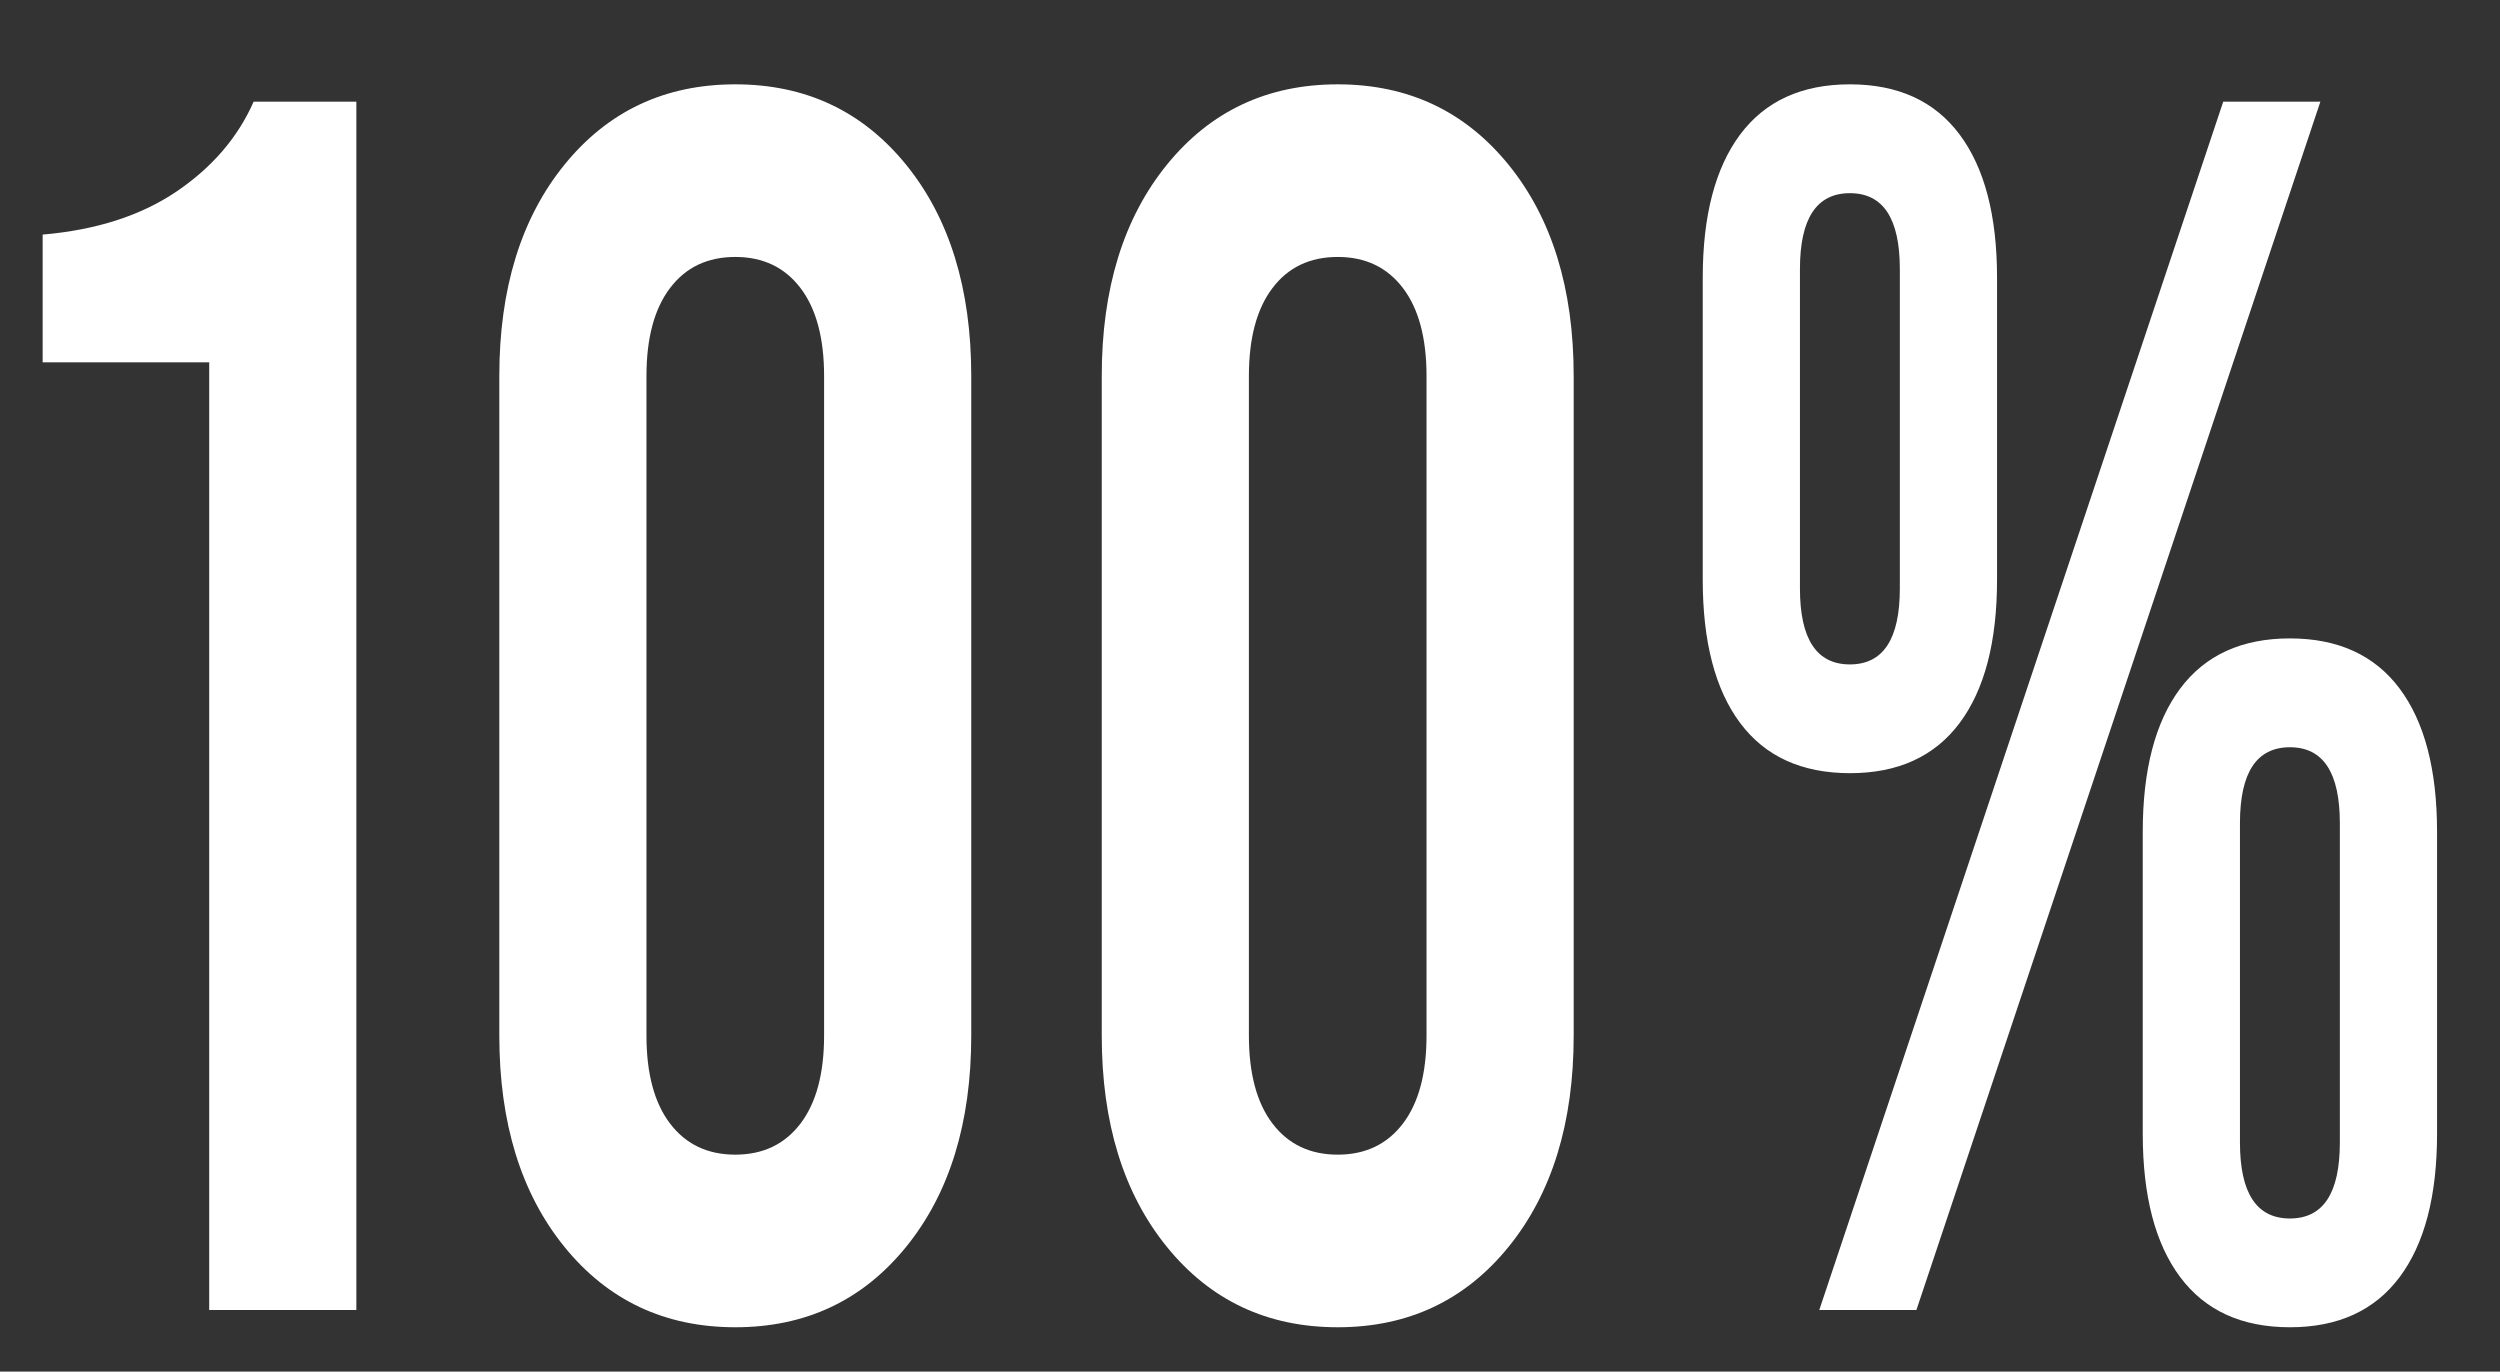<?xml version="1.0" encoding="utf-8"?>
<!-- Generator: Adobe Illustrator 28.0.0, SVG Export Plug-In . SVG Version: 6.00 Build 0)  -->
<svg version="1.1" id="Layer_1" xmlns="http://www.w3.org/2000/svg" xmlns:xlink="http://www.w3.org/1999/xlink" x="0px" y="0px"
	 viewBox="0 0 363.4 199.38" style="enable-background:new 0 0 363.4 199.38;" xml:space="preserve">
<rect x="0" y="0" width="363.4" height="199.38" fill="#333333" stroke="none"/>
<style type="text/css">
	.st0{fill:#FFFFFF;}
</style>
<g>
	<g>
		<path class="st0" d="M30.41,52.67H6.2V34.1c7.8-0.67,14.29-2.76,19.47-6.27c5.18-3.51,8.91-7.86,11.2-13.05H51.8v175.64H30.41
			V52.67z"/>
		<path class="st0" d="M82.06,181.26c-6.32-7.78-9.48-18.02-9.48-30.74V54.67c0-12.71,3.16-22.96,9.48-30.74
			c6.32-7.78,14.59-11.67,24.82-11.67c10.22,0,18.49,3.89,24.82,11.67c6.32,7.78,9.48,18.03,9.48,30.74v95.85
			c0,12.71-3.16,22.96-9.48,30.74c-6.32,7.78-14.6,11.67-24.82,11.67C96.66,192.93,88.38,189.04,82.06,181.26z M116.36,163.32
			c2.29-3.01,3.43-7.28,3.43-12.8V54.67c0-5.52-1.14-9.79-3.43-12.8c-2.29-3.01-5.45-4.52-9.48-4.52s-7.2,1.5-9.48,4.52
			c-2.29,3.01-3.43,7.28-3.43,12.8v95.85c0,5.52,1.14,9.79,3.43,12.8c2.29,3.01,5.45,4.52,9.48,4.52S114.07,166.33,116.36,163.32z"
			/>
		<path class="st0" d="M169.63,181.26c-6.32-7.78-9.48-18.02-9.48-30.74V54.67c0-12.71,3.16-22.96,9.48-30.74
			c6.32-7.78,14.59-11.67,24.82-11.67c10.22,0,18.49,3.89,24.82,11.67c6.32,7.78,9.48,18.03,9.48,30.74v95.85
			c0,12.71-3.16,22.96-9.48,30.74c-6.32,7.78-14.6,11.67-24.82,11.67C184.22,192.93,175.95,189.04,169.63,181.26z M203.93,163.32
			c2.29-3.01,3.43-7.28,3.43-12.8V54.67c0-5.52-1.14-9.79-3.43-12.8c-2.29-3.01-5.45-4.52-9.48-4.52s-7.2,1.5-9.48,4.52
			c-2.29,3.01-3.43,7.28-3.43,12.8v95.85c0,5.52,1.14,9.79,3.43,12.8c2.29,3.01,5.45,4.52,9.48,4.52S201.64,166.33,203.93,163.32z"
			/>
		<path class="st0" d="M252.96,105.11c-3.63-4.85-5.45-11.79-5.45-20.83V40.37c0-9.03,1.82-15.97,5.45-20.83
			c3.63-4.85,8.94-7.28,15.94-7.28c6.99,0,12.31,2.43,15.94,7.28c3.63,4.85,5.45,11.79,5.45,20.83v43.91
			c0,9.03-1.82,15.98-5.45,20.83c-3.63,4.85-8.95,7.28-15.94,7.28C261.9,112.38,256.59,109.96,252.96,105.11z M276.16,85.54V39.12
			c0-7.36-2.42-11.04-7.26-11.04s-7.26,3.68-7.26,11.04v46.42c0,7.36,2.42,11.04,7.26,11.04S276.16,92.9,276.16,85.54z
			 M323.17,14.78h14.12l-58.72,175.64h-14.12L323.17,14.78z M316.92,185.65c-3.63-4.85-5.45-11.79-5.45-20.83v-43.91
			c0-9.03,1.82-15.97,5.45-20.83c3.63-4.85,8.94-7.28,15.94-7.28c6.99,0,12.31,2.43,15.94,7.28c3.63,4.85,5.45,11.79,5.45,20.83
			v43.91c0,9.03-1.82,15.98-5.45,20.83s-8.95,7.28-15.94,7.28C325.86,192.93,320.55,190.5,316.92,185.65z M340.12,166.08v-46.42
			c0-7.36-2.42-11.04-7.26-11.04s-7.26,3.68-7.26,11.04v46.42c0,7.36,2.42,11.04,7.26,11.04S340.12,173.44,340.12,166.08z"/>
	</g>
</g>
</svg>
